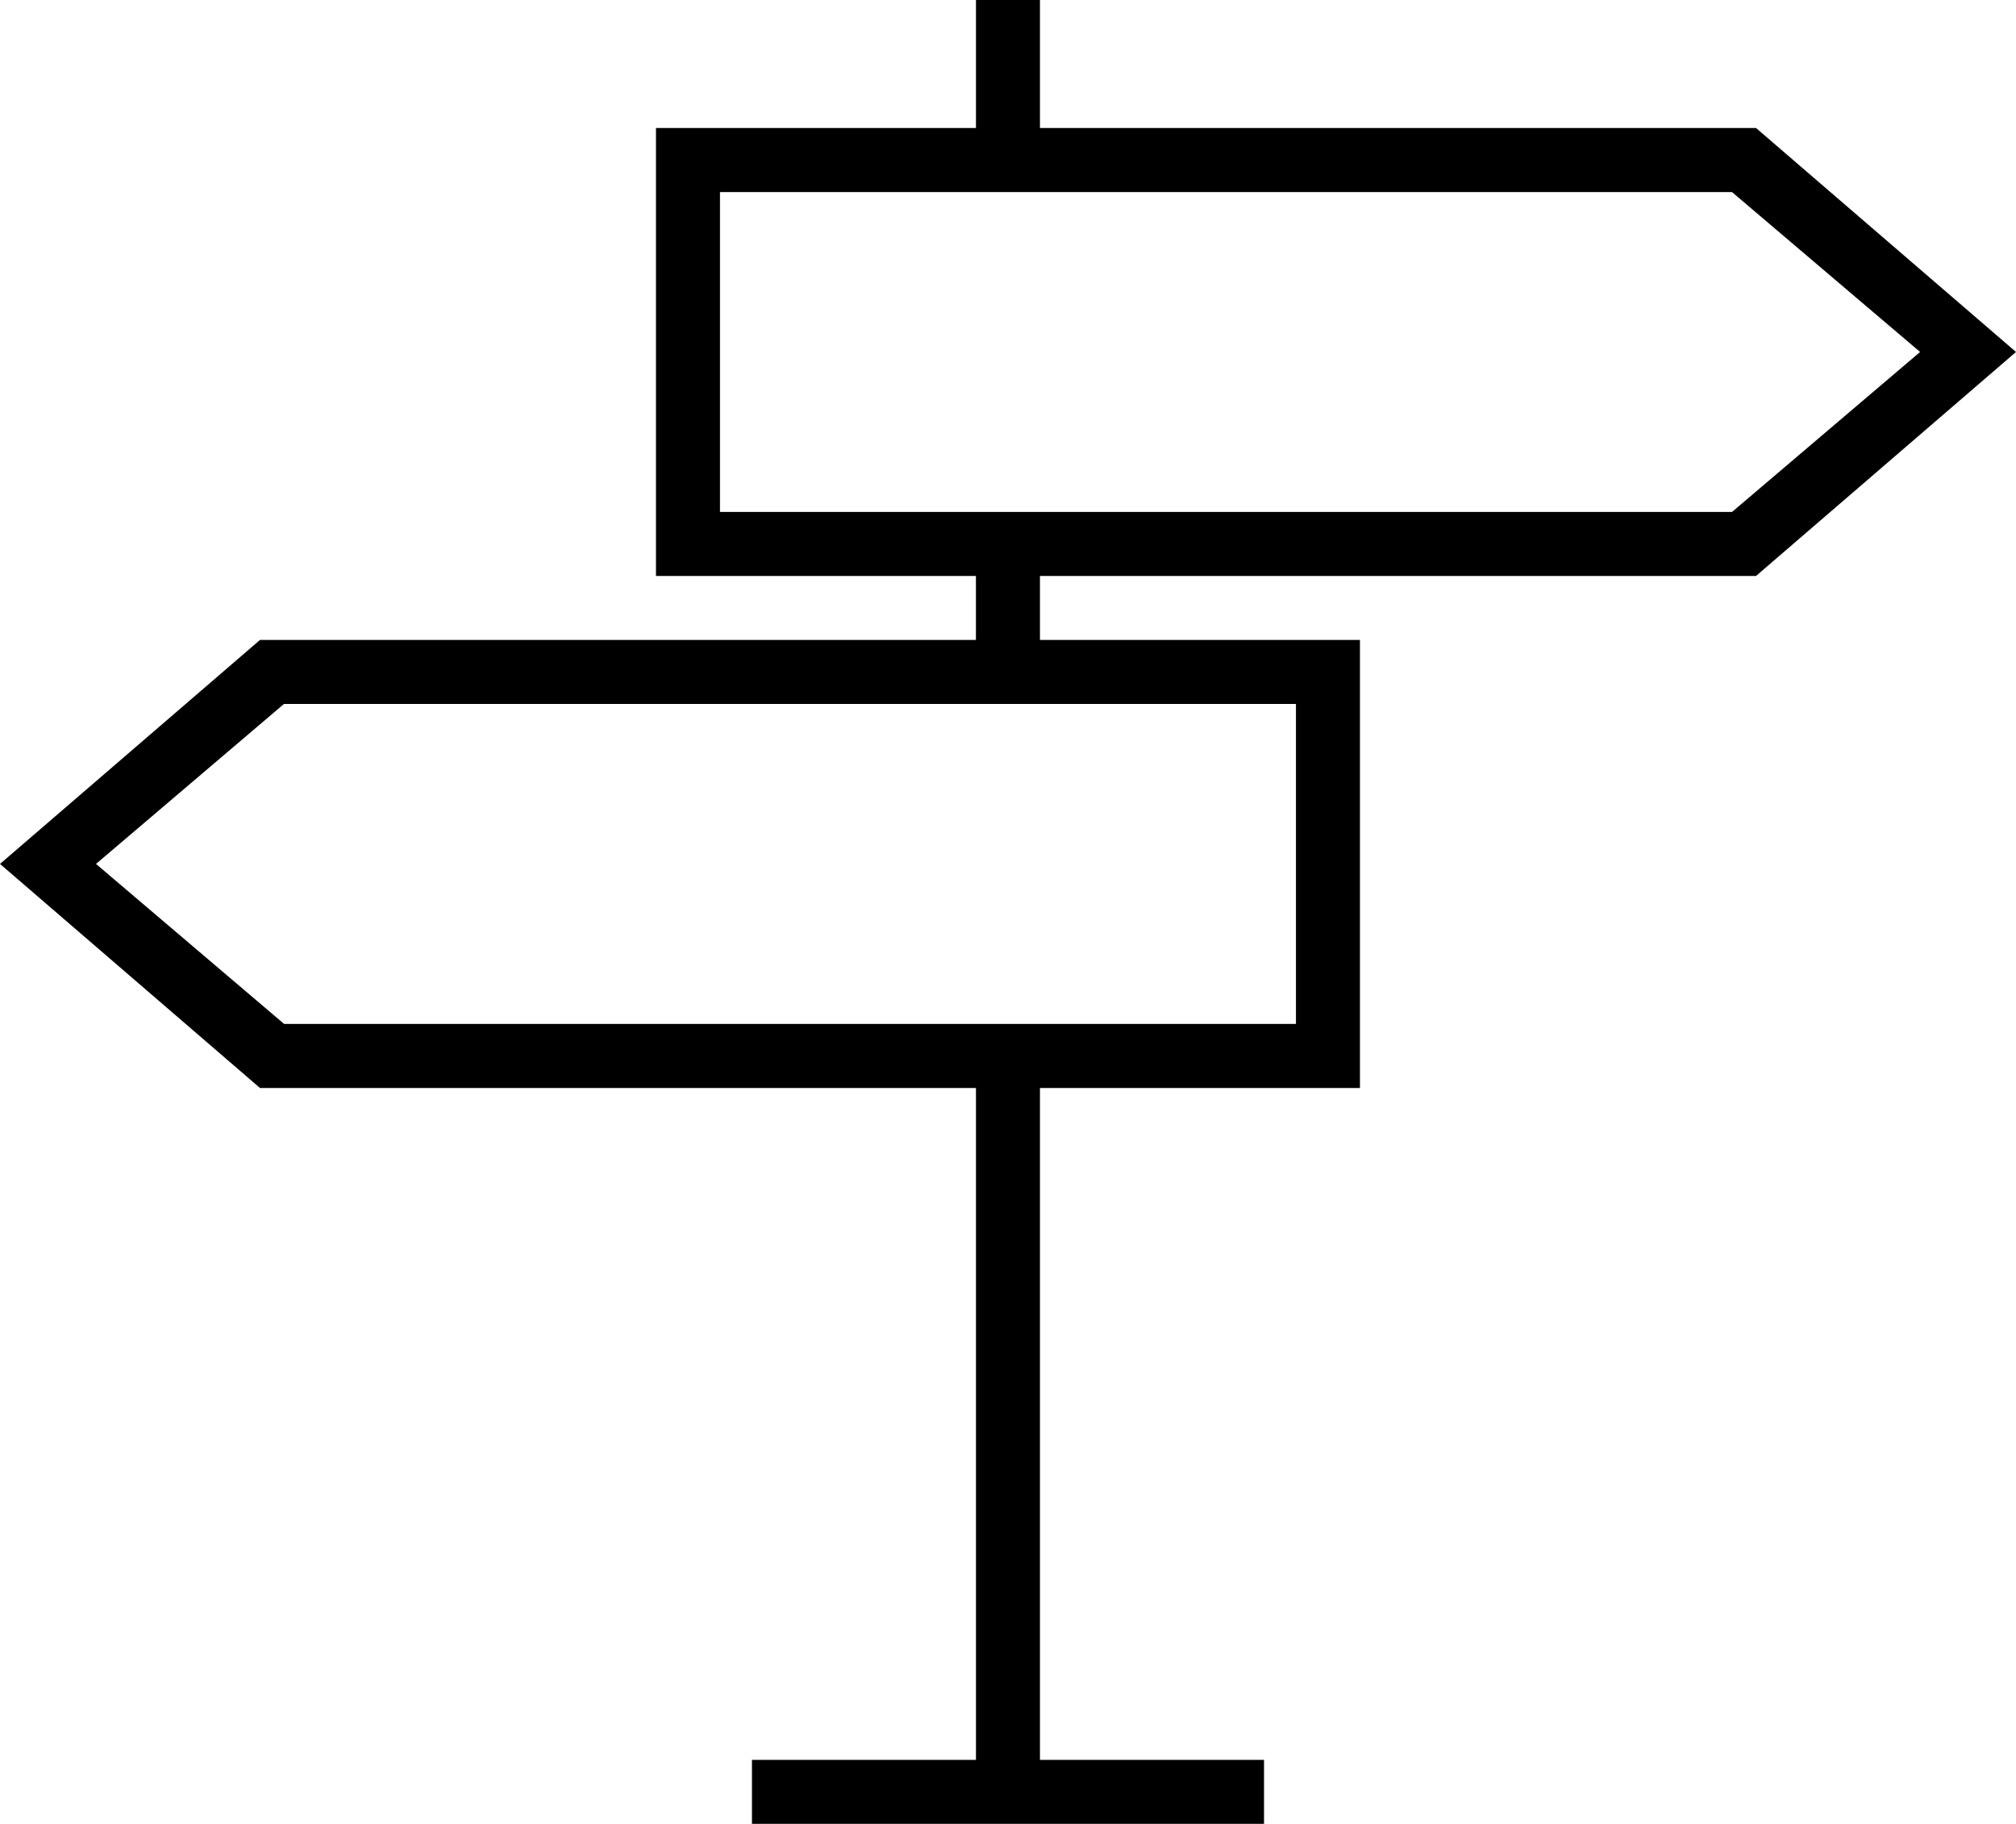 <svg id="Layer_2" data-name="Layer 2" xmlns="http://www.w3.org/2000/svg" viewBox="0 0 99.682 90.185">
  <path d="M12.855,56.7,0,45.621,12.855,34.546h35.4V31.382H32.435V9.231H48.257V2.9h3.164V9.231H86.827L99.682,20.306,86.827,31.382H51.421v3.164H67.243V56.7H51.421V89.923H62.5v3.164H37.181V89.923H48.257V56.7ZM4.747,45.621l9.3,7.911H64.079V37.71H14.042ZM35.6,28.217H85.64l9.3-7.911L85.64,12.4H35.6Z" transform="translate(0 -2.902)"/>
</svg>
